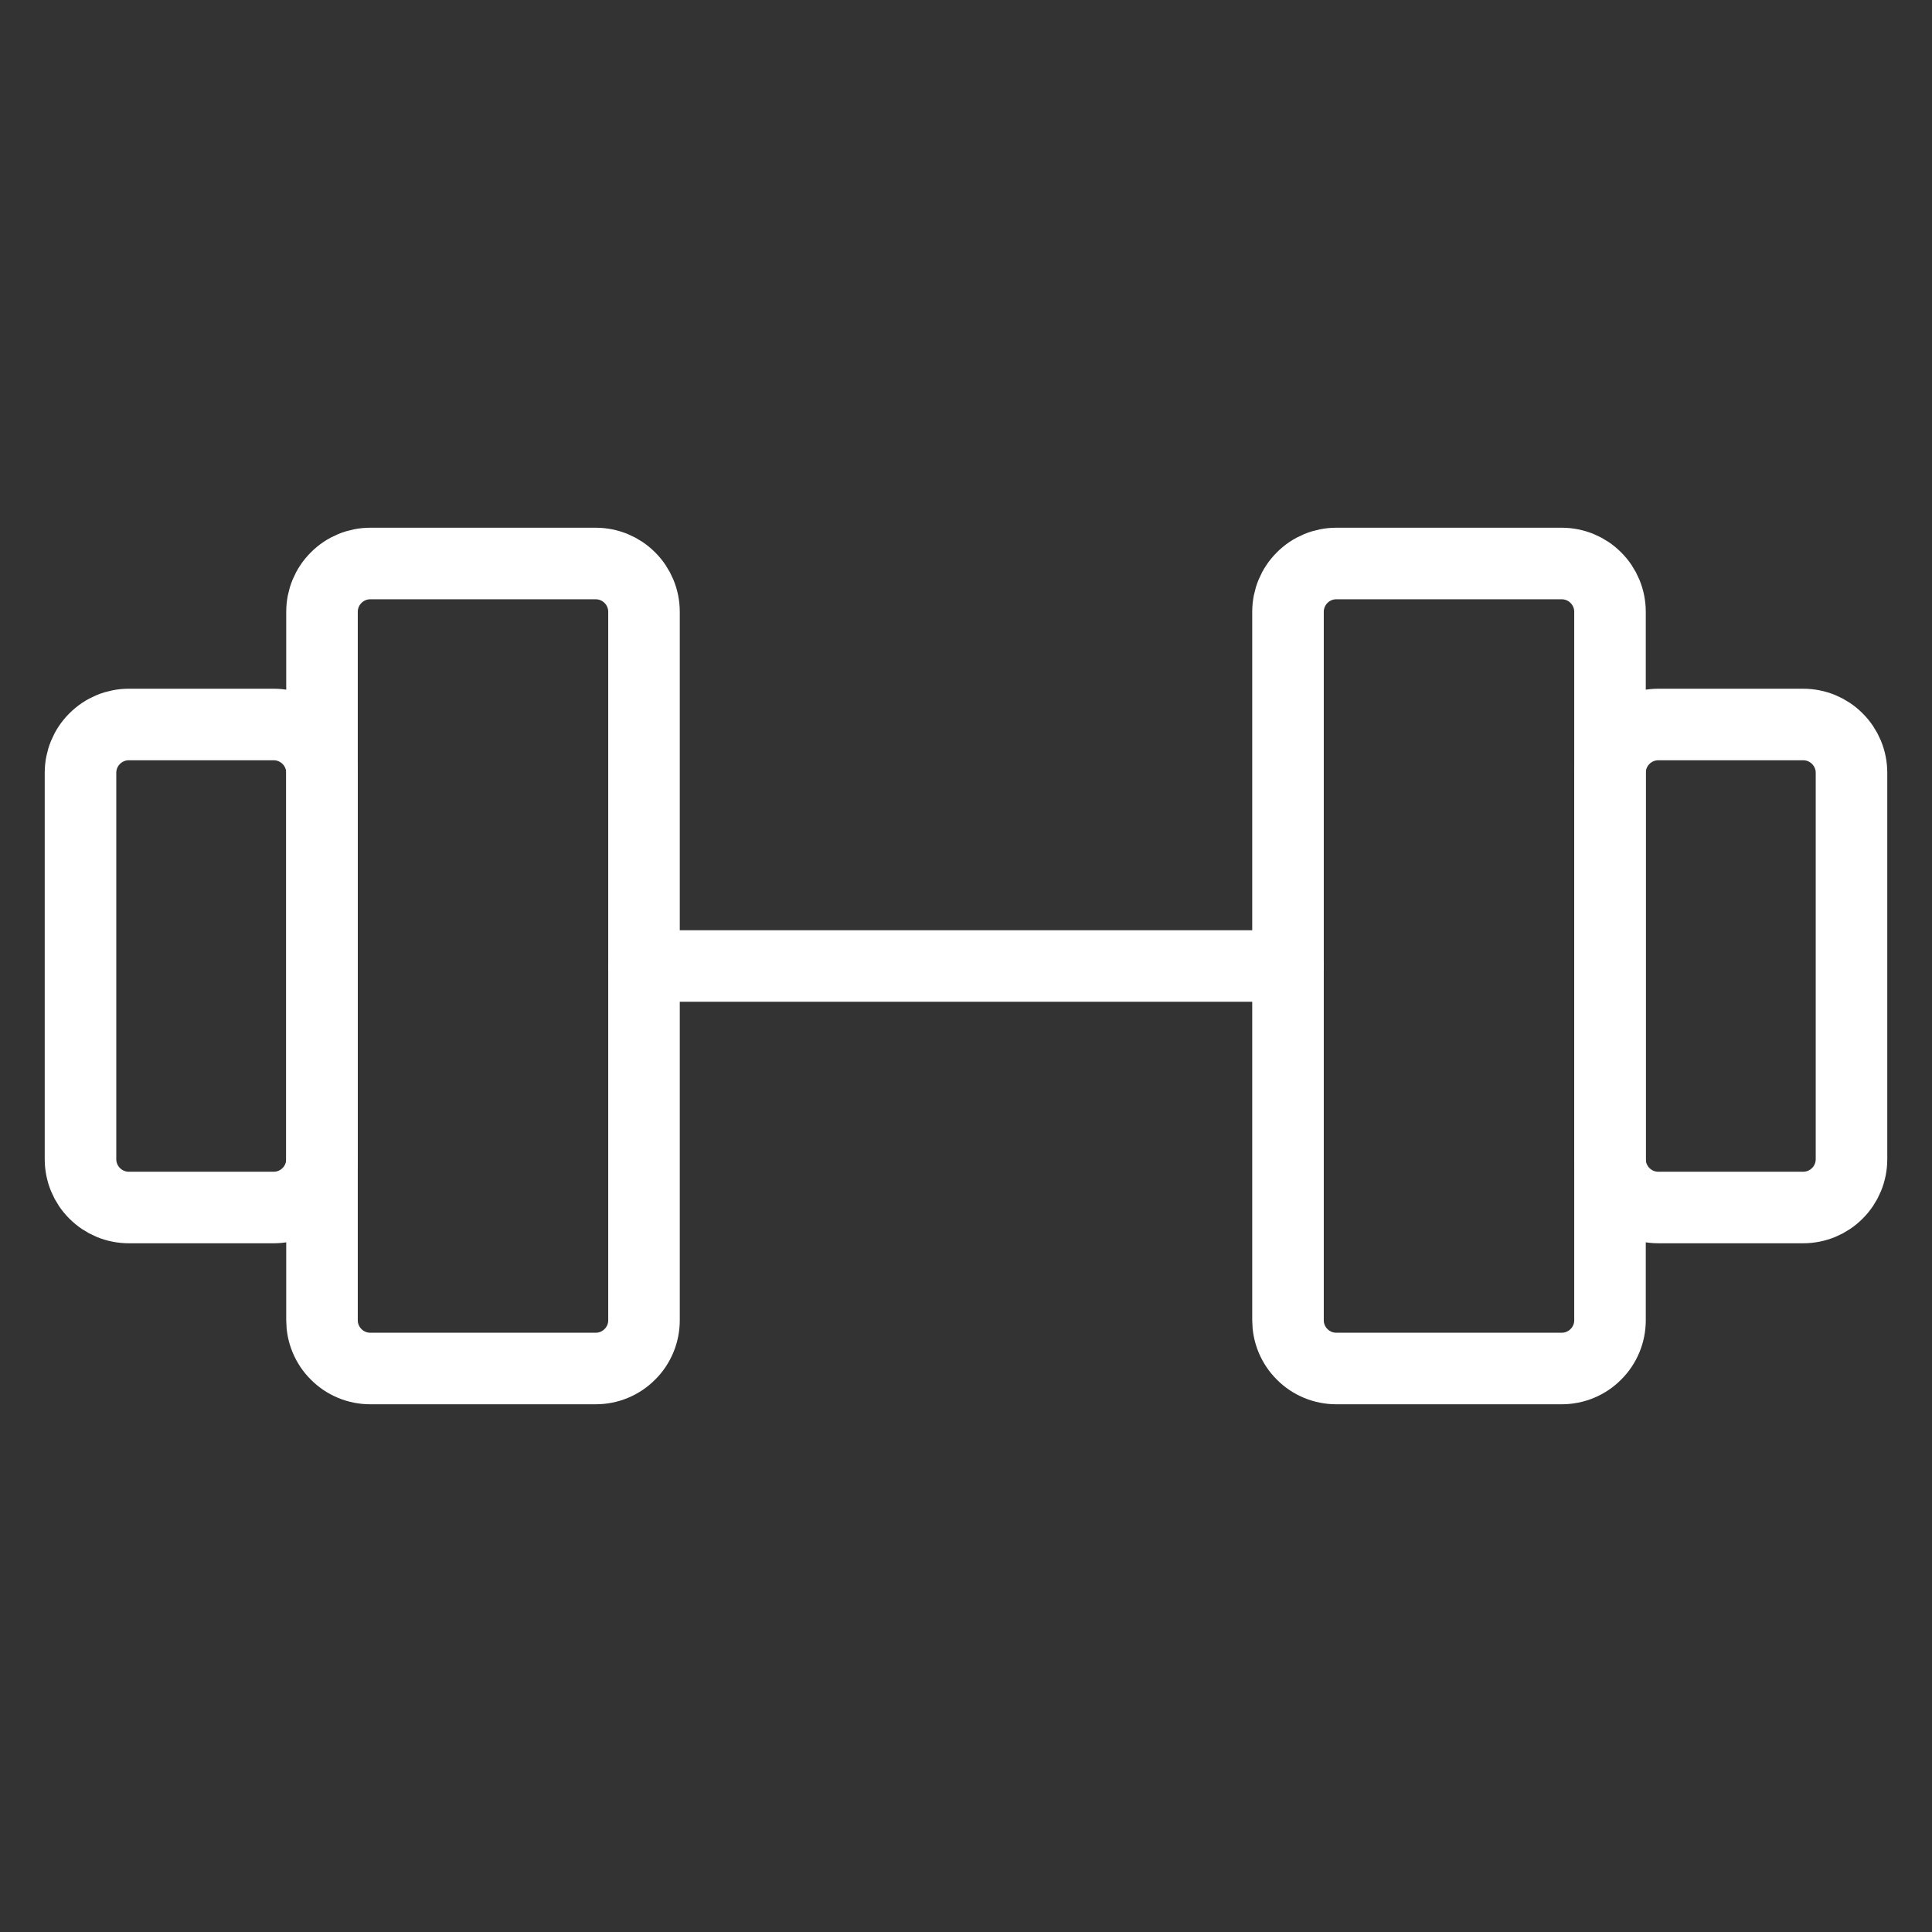 <svg width="27" height="27" viewBox="0 0 27 27" fill="none" xmlns="http://www.w3.org/2000/svg">
<rect x="0" y="0" width="27" height="27" fill="#333333" stroke="none"/>
<path d="M8.325 7.875H5.175C4.996 7.875 4.824 7.946 4.698 8.073C4.571 8.199 4.5 8.371 4.5 8.55V18.45C4.5 18.539 4.517 18.626 4.551 18.708C4.585 18.79 4.635 18.865 4.698 18.927C4.76 18.99 4.835 19.04 4.917 19.074C4.999 19.108 5.086 19.125 5.175 19.125H8.325C8.414 19.125 8.501 19.108 8.583 19.074C8.665 19.04 8.74 18.99 8.802 18.927C8.865 18.865 8.915 18.79 8.949 18.708C8.983 18.626 9 18.539 9 18.45V8.55C9 8.371 8.929 8.199 8.802 8.073C8.676 7.946 8.504 7.875 8.325 7.875ZM21.825 7.875H18.675C18.496 7.875 18.324 7.946 18.198 8.073C18.071 8.199 18 8.371 18 8.55V18.45C18 18.539 18.017 18.626 18.051 18.708C18.085 18.79 18.135 18.865 18.198 18.927C18.26 18.99 18.335 19.04 18.417 19.074C18.499 19.108 18.586 19.125 18.675 19.125H21.825C21.914 19.125 22.001 19.108 22.083 19.074C22.165 19.04 22.24 18.99 22.302 18.927C22.365 18.865 22.415 18.79 22.449 18.708C22.483 18.626 22.5 18.539 22.5 18.45V8.55C22.5 8.371 22.429 8.199 22.302 8.073C22.176 7.946 22.004 7.875 21.825 7.875Z" stroke="white" stroke-linecap="round" stroke-linejoin="round"/>
<path d="M9 13.5H18M1.125 16.2V10.8C1.125 10.621 1.196 10.449 1.323 10.323C1.449 10.196 1.621 10.125 1.8 10.125H3.825C4.004 10.125 4.176 10.196 4.302 10.323C4.429 10.449 4.5 10.621 4.5 10.8V16.2C4.5 16.379 4.429 16.551 4.302 16.677C4.176 16.804 4.004 16.875 3.825 16.875H1.8C1.621 16.875 1.449 16.804 1.323 16.677C1.196 16.551 1.125 16.379 1.125 16.2ZM25.875 16.2V10.8C25.875 10.621 25.804 10.449 25.677 10.323C25.551 10.196 25.379 10.125 25.2 10.125H23.175C22.996 10.125 22.824 10.196 22.698 10.323C22.571 10.449 22.5 10.621 22.5 10.8V16.2C22.5 16.379 22.571 16.551 22.698 16.677C22.824 16.804 22.996 16.875 23.175 16.875H25.2C25.379 16.875 25.551 16.804 25.677 16.677C25.804 16.551 25.875 16.379 25.875 16.2Z" stroke="white" stroke-linecap="round" stroke-linejoin="round"/>
</svg>
